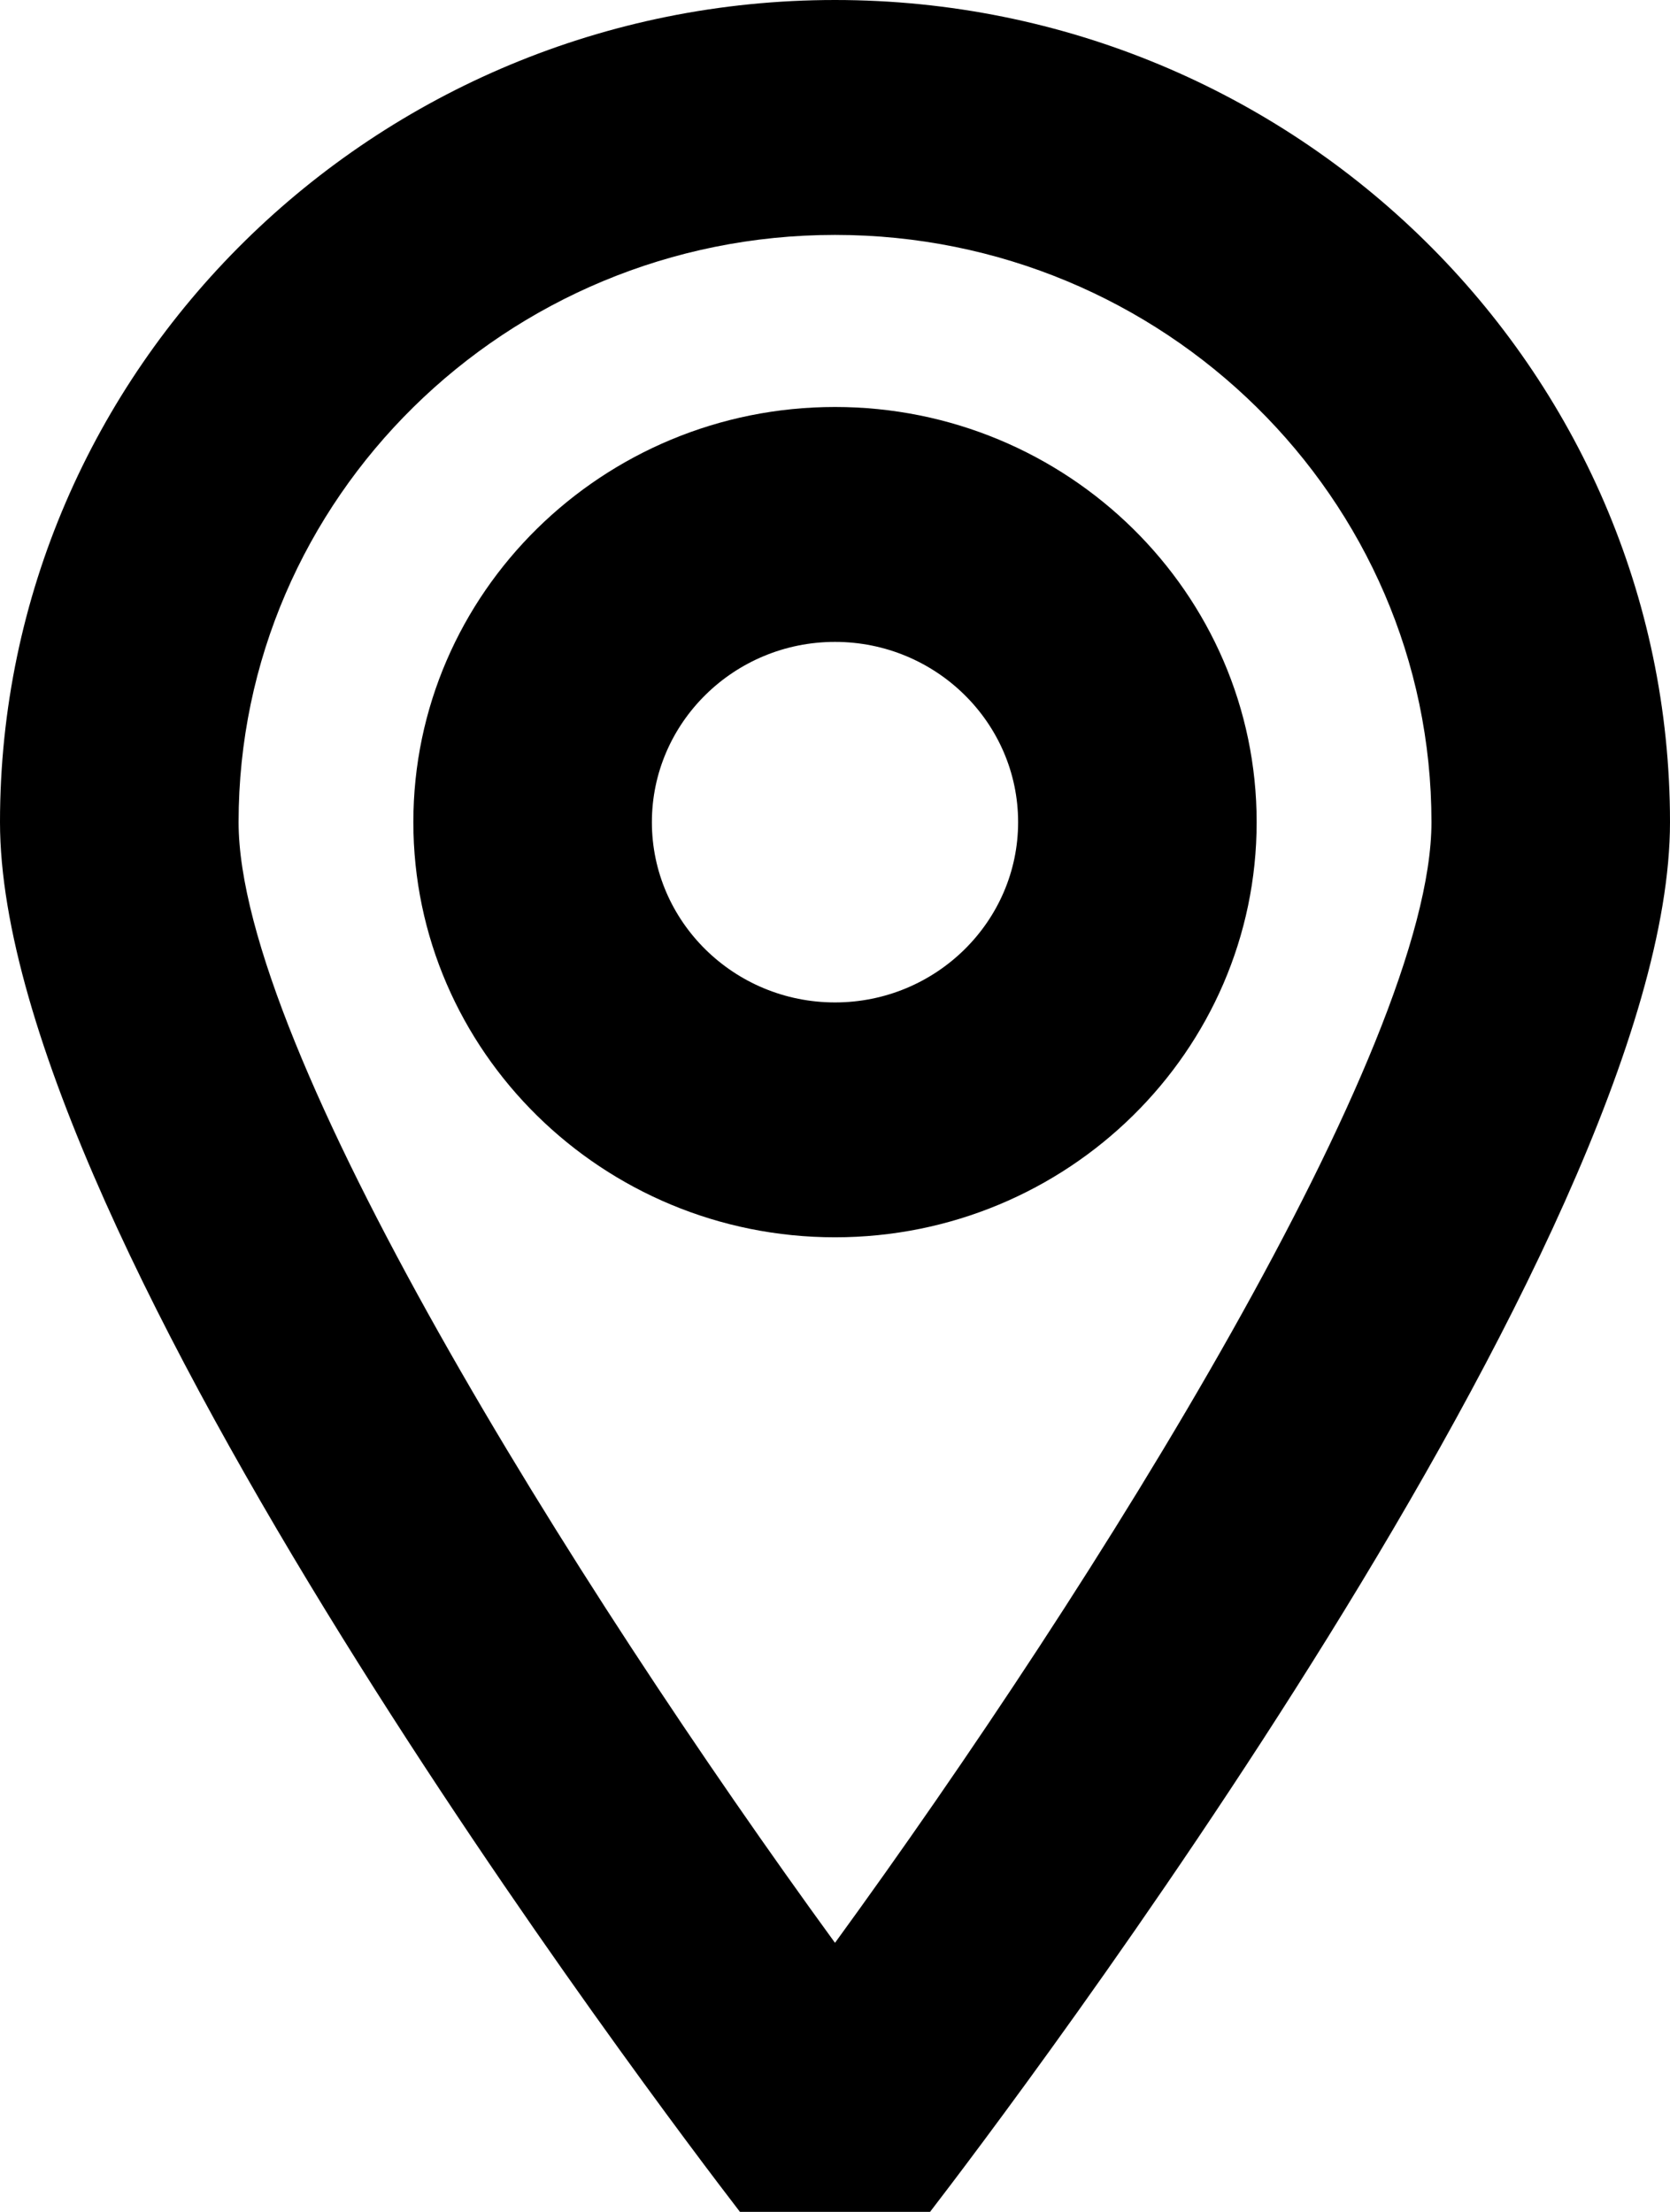 <?xml version="1.0" encoding="utf-8"?>
<!-- Generator: Adobe Illustrator 15.1.0, SVG Export Plug-In . SVG Version: 6.00 Build 0)  -->
<!DOCTYPE svg PUBLIC "-//W3C//DTD SVG 1.1//EN" "http://www.w3.org/Graphics/SVG/1.1/DTD/svg11.dtd">
<svg version="1.1" id="레이어_1" xmlns="http://www.w3.org/2000/svg" xmlns:xlink="http://www.w3.org/1999/xlink" x="0px"
	 y="0px" width="37px" height="49px" viewBox="0 0 37 49" enable-background="new 0 0 37 49" xml:space="preserve">
<g>
	<path fill="#000" d="M18.5,27.41c-5.151,0-9.342-4.125-9.342-9.197s4.191-9.197,9.342-9.197s9.342,4.126,9.342,9.197
		S23.651,27.41,18.5,27.41z M18.5,14.22c-2.237,0-4.057,1.792-4.057,3.994c0,2.202,1.82,3.993,4.057,3.993
		c2.236,0,4.057-1.792,4.057-3.993C22.557,16.011,20.736,14.22,18.5,14.22z"/>
	<path fill="#000" d="M20.606,49h-4.212C14.716,46.82,0,27.443,0,18.213C0,8.17,8.299,0,18.5,0C28.701,0,37,8.17,37,18.213
		C37,27.443,22.283,46.82,20.606,49z M18.5,5.204c-7.287,0-13.214,5.836-13.214,13.01c0,5.006,7.407,16.847,13.214,24.826
		c5.807-7.979,13.215-19.82,13.215-24.826C31.715,11.04,25.787,5.204,18.5,5.204z"/>
</g>
</svg>
